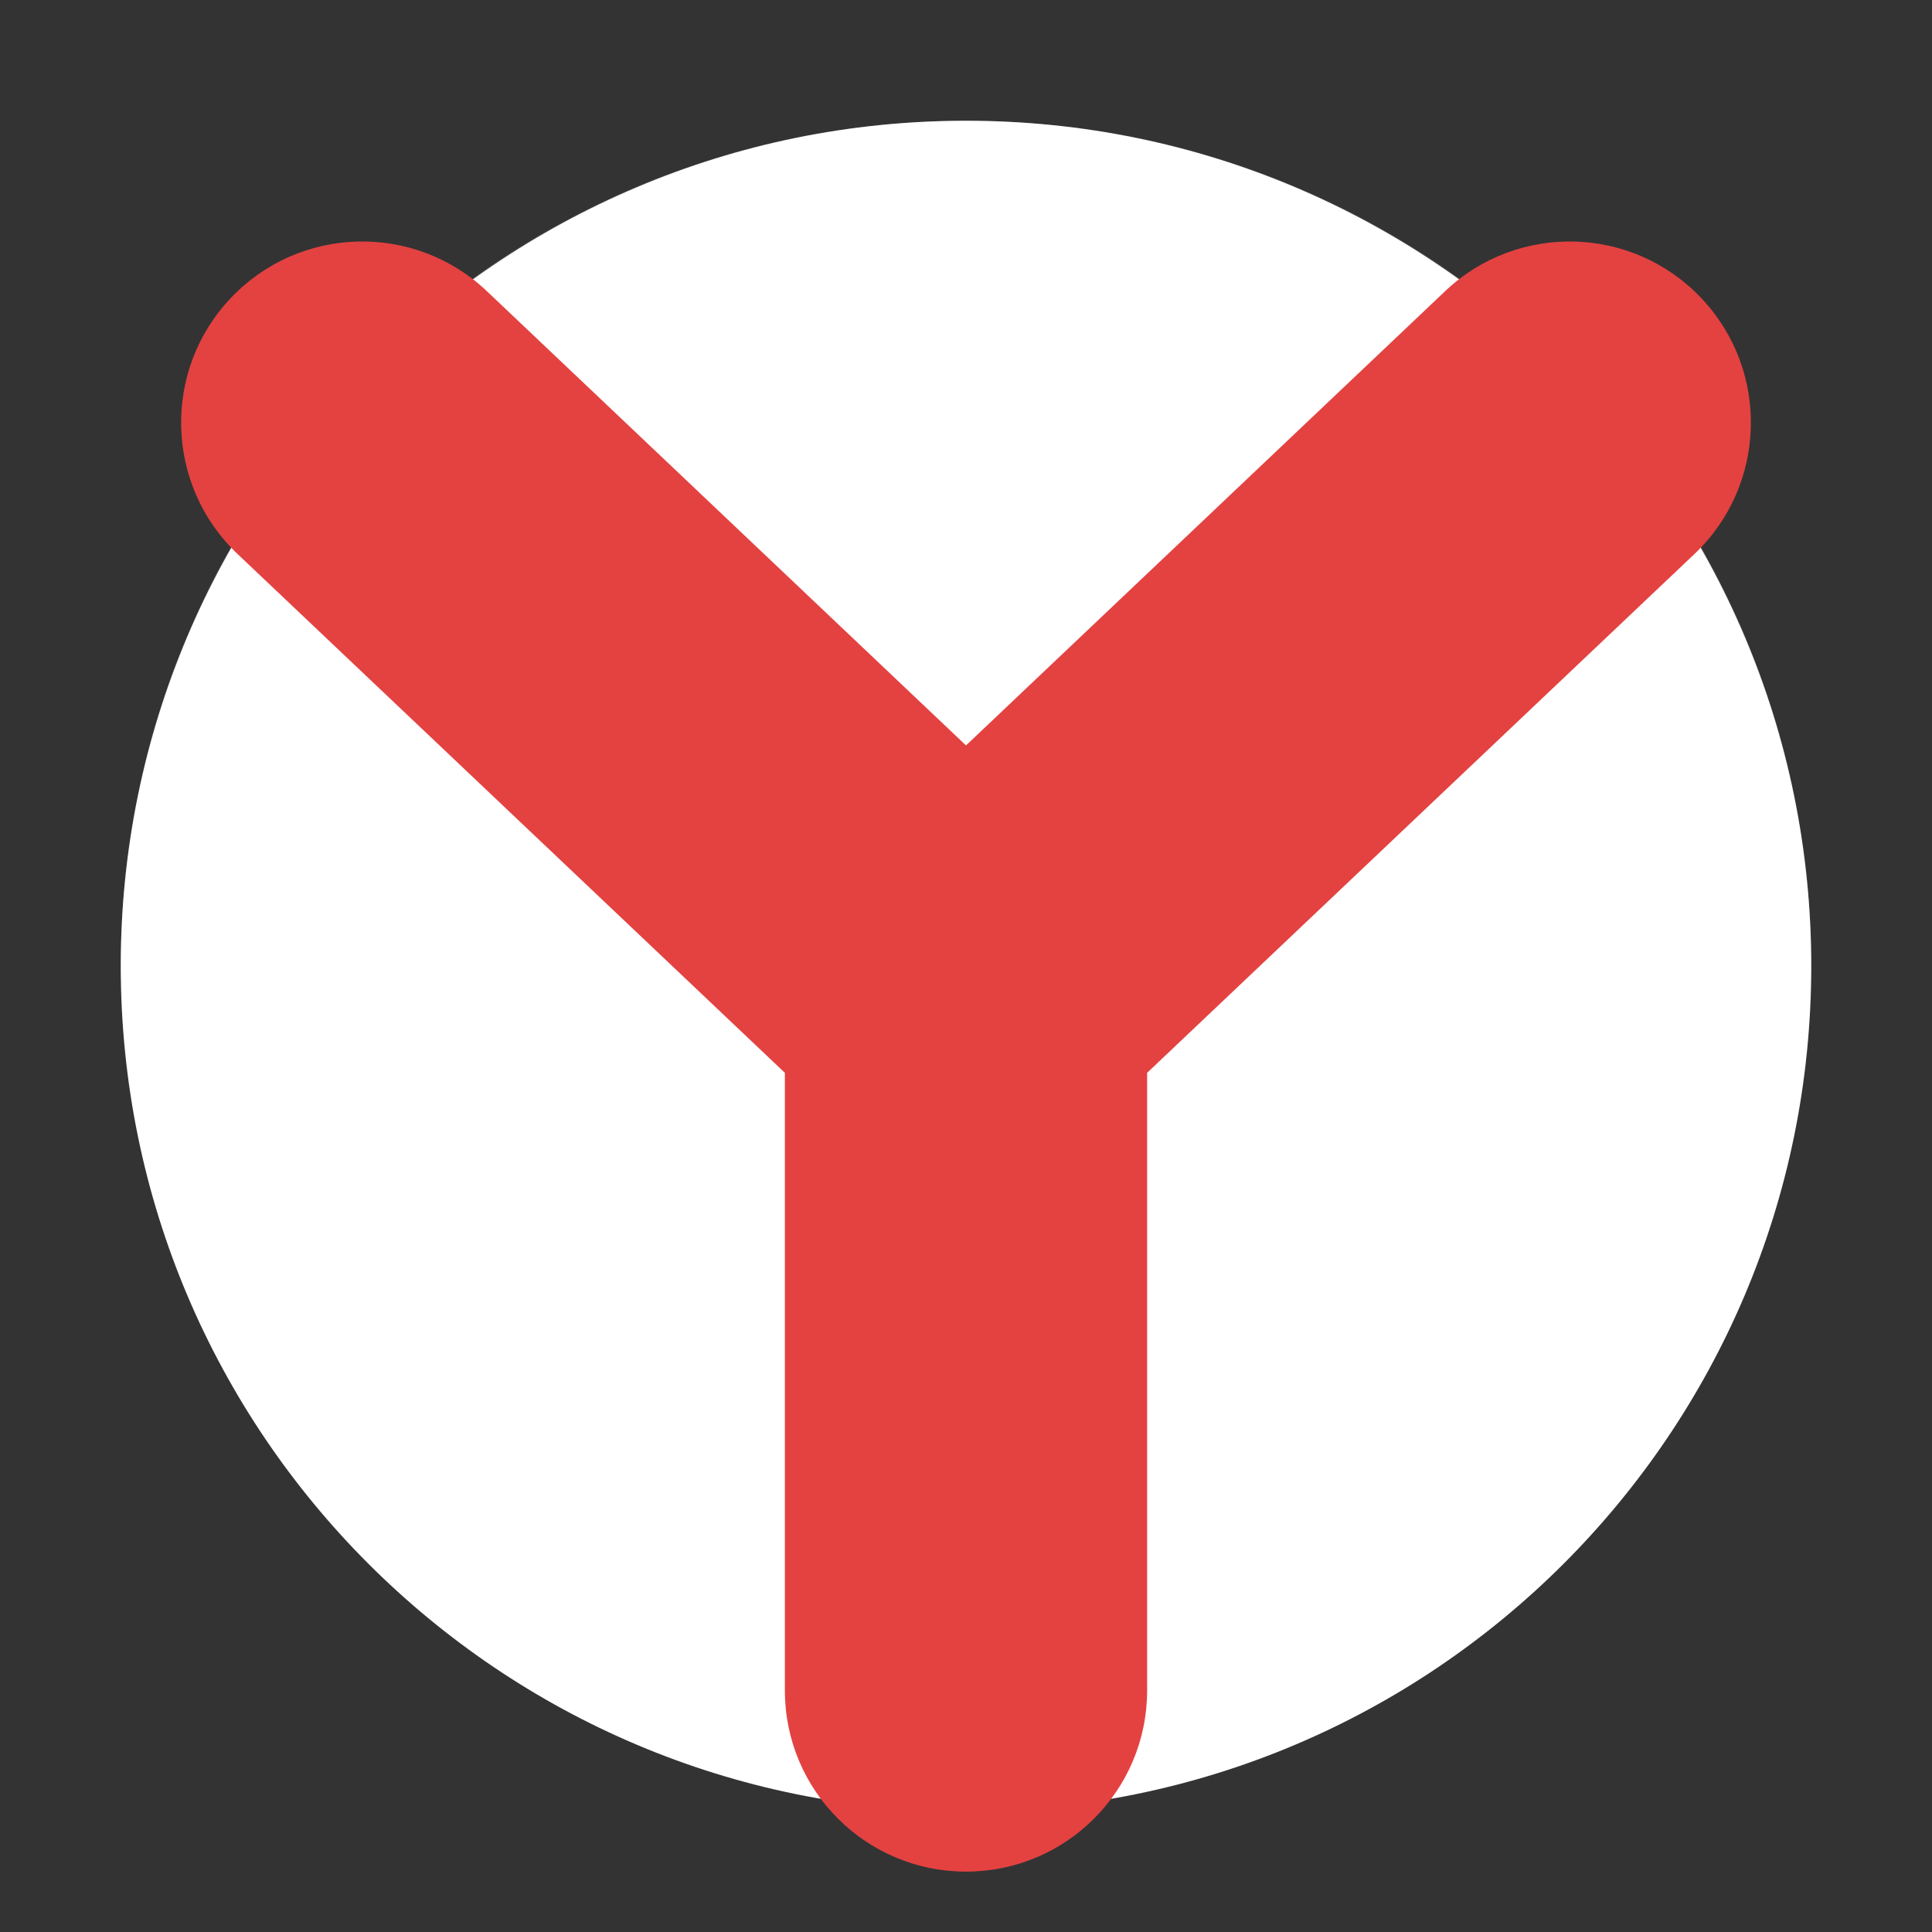 <svg width="24" height="24" viewBox="0 0 24 24" fill="none" xmlns="http://www.w3.org/2000/svg">
<rect x="0" y="0" width="24" height="24" fill="#333333" stroke="none"/>
<path d="M12 1.5C17.799 1.5 22.5 6.201 22.5 12C22.5 17.799 17.799 22.5 12 22.5C6.201 22.5 1.5 17.799 1.5 12C1.5 6.201 6.201 1.5 12 1.5Z" fill="white"/>
<path opacity="0.2" d="M12 1.5C6.183 1.5 1.5 6.183 1.5 12C1.5 12.127 1.515 12.249 1.519 12.375C1.717 6.735 6.31 2.25 12 2.25C17.69 2.25 22.283 6.735 22.481 12.375C22.485 12.249 22.5 12.127 22.5 12C22.5 6.183 17.817 1.5 12 1.5Z" fill="white"/>
<path fill-rule="evenodd" clip-rule="evenodd" d="M2.867 3.702C3.722 2.8 5.146 2.762 6.048 3.617L12 9.26L17.952 3.617C18.854 2.762 20.278 2.8 21.133 3.702C21.988 4.604 21.95 6.028 21.048 6.883L14.25 13.327V21C14.25 22.243 13.243 23.25 12 23.25C10.757 23.25 9.75 22.243 9.75 21V13.327L2.952 6.883C2.05 6.028 2.012 4.604 2.867 3.702Z" fill="#E34241"/>
</svg>
